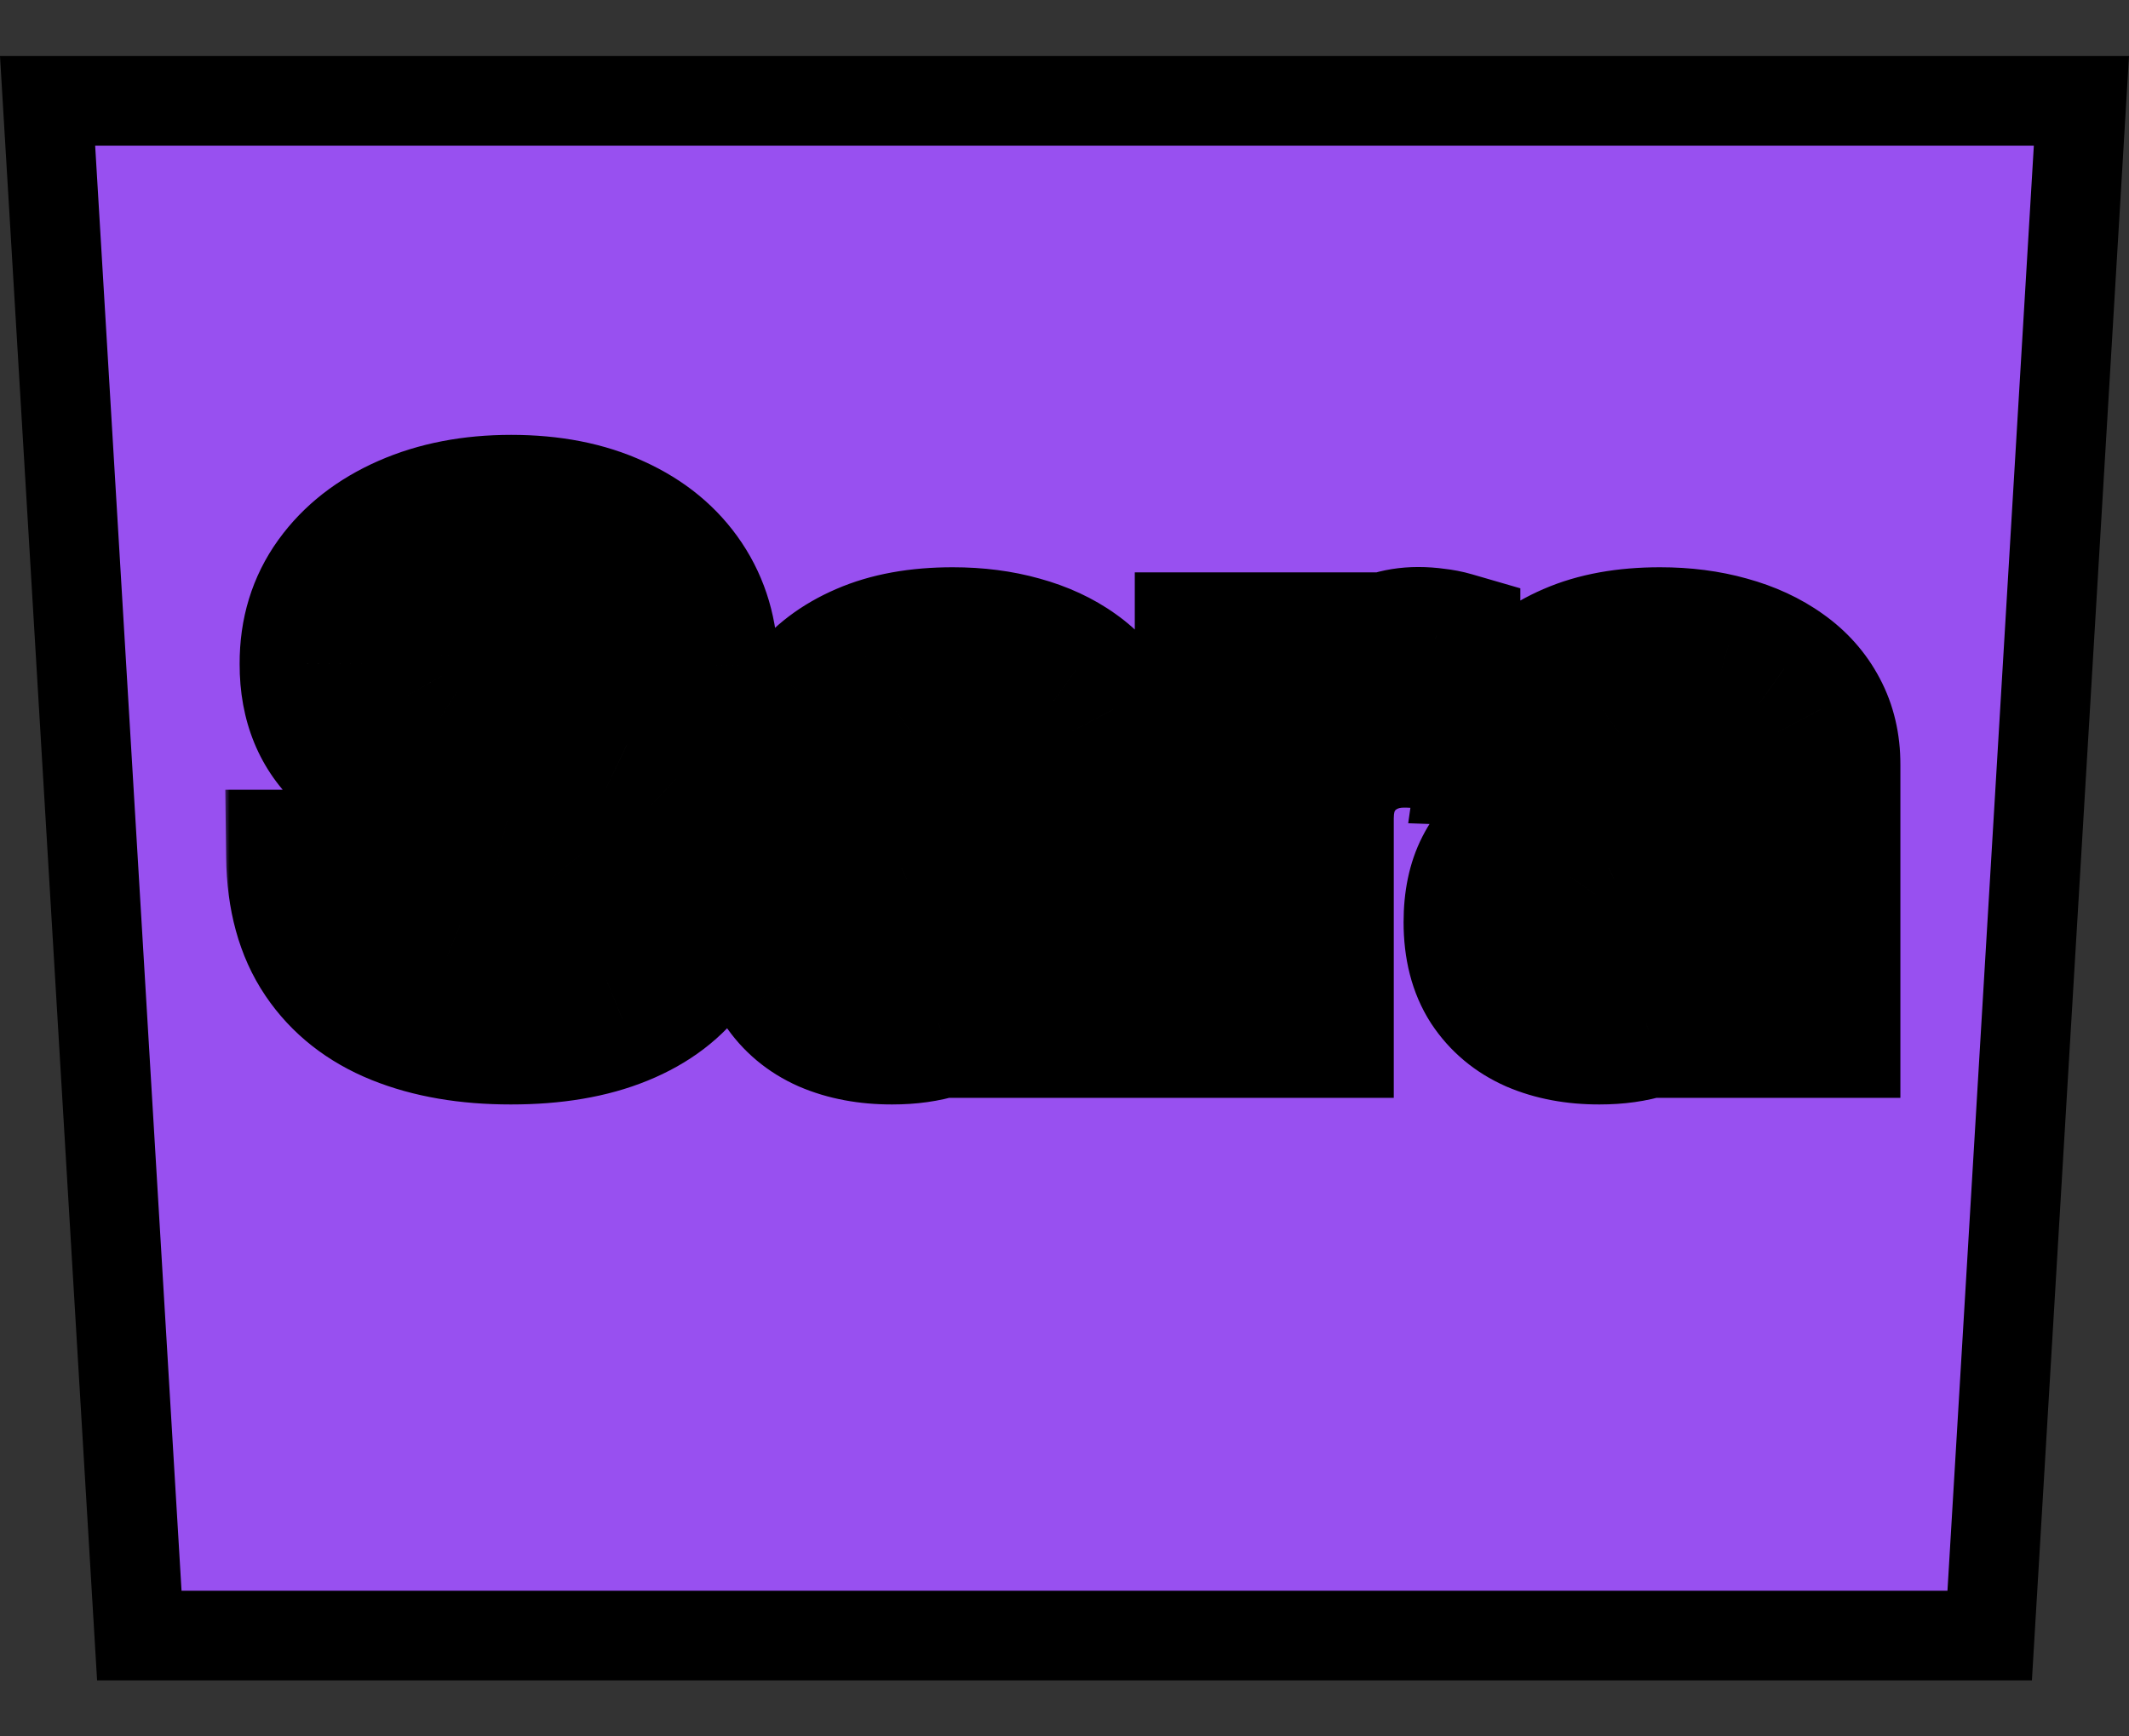 <svg width="190" height="155" viewBox="0 0 190 155" fill="none" xmlns="http://www.w3.org/2000/svg">
<rect x="0" y="0" width="190" height="155" fill="#333333" stroke="none"/>
<path d="M12.433 146L4.246 9H185.754L177.567 146H12.433Z" fill="#9850F0" stroke="black" stroke-width="8"/>
<mask id="path-2-outside-1_1_48" maskUnits="userSpaceOnUse" x="20" y="38" width="150" height="61" fill="black">
<rect fill="white" x="20" y="38" width="150" height="61"/>
<path d="M52.682 59.409C52.53 57.742 51.856 56.447 50.659 55.523C49.477 54.583 47.788 54.114 45.591 54.114C44.136 54.114 42.924 54.303 41.955 54.682C40.985 55.061 40.258 55.583 39.773 56.25C39.288 56.901 39.038 57.651 39.023 58.5C38.992 59.197 39.129 59.811 39.432 60.341C39.75 60.871 40.205 61.341 40.795 61.75C41.401 62.144 42.129 62.492 42.977 62.795C43.826 63.099 44.78 63.364 45.841 63.591L49.841 64.5C52.144 65 54.174 65.667 55.932 66.5C57.705 67.333 59.189 68.326 60.386 69.477C61.599 70.629 62.515 71.954 63.136 73.454C63.758 74.954 64.076 76.636 64.091 78.5C64.076 81.439 63.333 83.962 61.864 86.068C60.394 88.174 58.28 89.788 55.523 90.909C52.78 92.03 49.47 92.591 45.591 92.591C41.697 92.591 38.303 92.008 35.409 90.841C32.515 89.674 30.265 87.901 28.659 85.523C27.053 83.144 26.227 80.136 26.182 76.5H36.955C37.045 78 37.447 79.25 38.159 80.25C38.871 81.25 39.849 82.008 41.091 82.523C42.349 83.038 43.803 83.296 45.455 83.296C46.97 83.296 48.258 83.091 49.318 82.682C50.394 82.273 51.22 81.704 51.795 80.977C52.371 80.25 52.667 79.417 52.682 78.477C52.667 77.599 52.394 76.849 51.864 76.227C51.333 75.591 50.515 75.046 49.409 74.591C48.318 74.121 46.924 73.689 45.227 73.296L40.364 72.159C36.333 71.235 33.159 69.742 30.841 67.682C28.523 65.606 27.371 62.803 27.386 59.273C27.371 56.394 28.144 53.871 29.704 51.705C31.265 49.538 33.424 47.849 36.182 46.636C38.939 45.424 42.083 44.818 45.614 44.818C49.22 44.818 52.349 45.432 55 46.659C57.667 47.871 59.735 49.576 61.205 51.773C62.674 53.97 63.424 56.515 63.455 59.409H52.682ZM79.614 92.591C77.386 92.591 75.409 92.22 73.682 91.477C71.97 90.72 70.614 89.583 69.614 88.068C68.629 86.538 68.136 84.621 68.136 82.318C68.136 80.379 68.477 78.742 69.159 77.409C69.841 76.076 70.78 74.992 71.977 74.159C73.174 73.326 74.553 72.697 76.114 72.273C77.674 71.833 79.341 71.538 81.114 71.386C83.099 71.204 84.697 71.015 85.909 70.818C87.121 70.606 88 70.311 88.546 69.932C89.106 69.538 89.386 68.985 89.386 68.273V68.159C89.386 66.992 88.985 66.091 88.182 65.454C87.379 64.818 86.296 64.5 84.932 64.5C83.462 64.5 82.28 64.818 81.386 65.454C80.492 66.091 79.924 66.97 79.682 68.091L69.432 67.727C69.735 65.606 70.515 63.712 71.773 62.045C73.046 60.364 74.788 59.045 77 58.091C79.227 57.121 81.901 56.636 85.023 56.636C87.25 56.636 89.303 56.901 91.182 57.432C93.061 57.947 94.697 58.705 96.091 59.705C97.485 60.689 98.561 61.901 99.318 63.341C100.091 64.78 100.477 66.424 100.477 68.273V92H90.023V87.136H89.75C89.129 88.318 88.333 89.318 87.364 90.136C86.409 90.954 85.28 91.568 83.977 91.977C82.689 92.386 81.235 92.591 79.614 92.591ZM83.046 85.318C84.242 85.318 85.318 85.076 86.273 84.591C87.242 84.106 88.015 83.439 88.591 82.591C89.167 81.727 89.454 80.727 89.454 79.591V76.273C89.136 76.439 88.75 76.591 88.296 76.727C87.856 76.864 87.371 76.992 86.841 77.114C86.311 77.235 85.765 77.341 85.204 77.432C84.644 77.523 84.106 77.606 83.591 77.682C82.546 77.849 81.651 78.106 80.909 78.454C80.182 78.803 79.621 79.258 79.227 79.818C78.849 80.364 78.659 81.015 78.659 81.773C78.659 82.924 79.068 83.803 79.886 84.409C80.72 85.015 81.773 85.318 83.046 85.318ZM107.273 92V57.091H118.068V63.455H118.432C119.068 61.151 120.106 59.439 121.545 58.318C122.985 57.182 124.659 56.614 126.568 56.614C127.083 56.614 127.614 56.651 128.159 56.727C128.705 56.788 129.212 56.886 129.682 57.023V66.682C129.152 66.5 128.455 66.356 127.591 66.25C126.742 66.144 125.985 66.091 125.318 66.091C124 66.091 122.811 66.386 121.75 66.977C120.705 67.553 119.879 68.364 119.273 69.409C118.682 70.439 118.386 71.651 118.386 73.046V92H107.273ZM142.739 92.591C140.511 92.591 138.534 92.22 136.807 91.477C135.095 90.72 133.739 89.583 132.739 88.068C131.754 86.538 131.261 84.621 131.261 82.318C131.261 80.379 131.602 78.742 132.284 77.409C132.966 76.076 133.905 74.992 135.102 74.159C136.299 73.326 137.678 72.697 139.239 72.273C140.799 71.833 142.466 71.538 144.239 71.386C146.223 71.204 147.822 71.015 149.034 70.818C150.246 70.606 151.125 70.311 151.67 69.932C152.231 69.538 152.511 68.985 152.511 68.273V68.159C152.511 66.992 152.11 66.091 151.307 65.454C150.504 64.818 149.42 64.5 148.057 64.5C146.587 64.5 145.405 64.818 144.511 65.454C143.617 66.091 143.049 66.97 142.807 68.091L132.557 67.727C132.86 65.606 133.64 63.712 134.898 62.045C136.17 60.364 137.913 59.045 140.125 58.091C142.352 57.121 145.027 56.636 148.148 56.636C150.375 56.636 152.428 56.901 154.307 57.432C156.186 57.947 157.822 58.705 159.216 59.705C160.61 60.689 161.686 61.901 162.443 63.341C163.216 64.78 163.602 66.424 163.602 68.273V92H153.148V87.136H152.875C152.254 88.318 151.458 89.318 150.489 90.136C149.534 90.954 148.405 91.568 147.102 91.977C145.814 92.386 144.36 92.591 142.739 92.591ZM146.17 85.318C147.367 85.318 148.443 85.076 149.398 84.591C150.367 84.106 151.14 83.439 151.716 82.591C152.292 81.727 152.58 80.727 152.58 79.591V76.273C152.261 76.439 151.875 76.591 151.42 76.727C150.981 76.864 150.496 76.992 149.966 77.114C149.436 77.235 148.89 77.341 148.33 77.432C147.769 77.523 147.231 77.606 146.716 77.682C145.67 77.849 144.777 78.106 144.034 78.454C143.307 78.803 142.746 79.258 142.352 79.818C141.973 80.364 141.784 81.015 141.784 81.773C141.784 82.924 142.193 83.803 143.011 84.409C143.845 85.015 144.898 85.318 146.17 85.318Z"/>
</mask>
<path d="M52.682 59.409C52.53 57.742 51.856 56.447 50.659 55.523C49.477 54.583 47.788 54.114 45.591 54.114C44.136 54.114 42.924 54.303 41.955 54.682C40.985 55.061 40.258 55.583 39.773 56.25C39.288 56.901 39.038 57.651 39.023 58.5C38.992 59.197 39.129 59.811 39.432 60.341C39.75 60.871 40.205 61.341 40.795 61.75C41.401 62.144 42.129 62.492 42.977 62.795C43.826 63.099 44.78 63.364 45.841 63.591L49.841 64.5C52.144 65 54.174 65.667 55.932 66.5C57.705 67.333 59.189 68.326 60.386 69.477C61.599 70.629 62.515 71.954 63.136 73.454C63.758 74.954 64.076 76.636 64.091 78.5C64.076 81.439 63.333 83.962 61.864 86.068C60.394 88.174 58.28 89.788 55.523 90.909C52.78 92.03 49.47 92.591 45.591 92.591C41.697 92.591 38.303 92.008 35.409 90.841C32.515 89.674 30.265 87.901 28.659 85.523C27.053 83.144 26.227 80.136 26.182 76.5H36.955C37.045 78 37.447 79.25 38.159 80.25C38.871 81.25 39.849 82.008 41.091 82.523C42.349 83.038 43.803 83.296 45.455 83.296C46.97 83.296 48.258 83.091 49.318 82.682C50.394 82.273 51.22 81.704 51.795 80.977C52.371 80.25 52.667 79.417 52.682 78.477C52.667 77.599 52.394 76.849 51.864 76.227C51.333 75.591 50.515 75.046 49.409 74.591C48.318 74.121 46.924 73.689 45.227 73.296L40.364 72.159C36.333 71.235 33.159 69.742 30.841 67.682C28.523 65.606 27.371 62.803 27.386 59.273C27.371 56.394 28.144 53.871 29.704 51.705C31.265 49.538 33.424 47.849 36.182 46.636C38.939 45.424 42.083 44.818 45.614 44.818C49.22 44.818 52.349 45.432 55 46.659C57.667 47.871 59.735 49.576 61.205 51.773C62.674 53.97 63.424 56.515 63.455 59.409H52.682ZM79.614 92.591C77.386 92.591 75.409 92.22 73.682 91.477C71.97 90.72 70.614 89.583 69.614 88.068C68.629 86.538 68.136 84.621 68.136 82.318C68.136 80.379 68.477 78.742 69.159 77.409C69.841 76.076 70.78 74.992 71.977 74.159C73.174 73.326 74.553 72.697 76.114 72.273C77.674 71.833 79.341 71.538 81.114 71.386C83.099 71.204 84.697 71.015 85.909 70.818C87.121 70.606 88 70.311 88.546 69.932C89.106 69.538 89.386 68.985 89.386 68.273V68.159C89.386 66.992 88.985 66.091 88.182 65.454C87.379 64.818 86.296 64.5 84.932 64.5C83.462 64.5 82.28 64.818 81.386 65.454C80.492 66.091 79.924 66.97 79.682 68.091L69.432 67.727C69.735 65.606 70.515 63.712 71.773 62.045C73.046 60.364 74.788 59.045 77 58.091C79.227 57.121 81.901 56.636 85.023 56.636C87.25 56.636 89.303 56.901 91.182 57.432C93.061 57.947 94.697 58.705 96.091 59.705C97.485 60.689 98.561 61.901 99.318 63.341C100.091 64.78 100.477 66.424 100.477 68.273V92H90.023V87.136H89.75C89.129 88.318 88.333 89.318 87.364 90.136C86.409 90.954 85.28 91.568 83.977 91.977C82.689 92.386 81.235 92.591 79.614 92.591ZM83.046 85.318C84.242 85.318 85.318 85.076 86.273 84.591C87.242 84.106 88.015 83.439 88.591 82.591C89.167 81.727 89.454 80.727 89.454 79.591V76.273C89.136 76.439 88.75 76.591 88.296 76.727C87.856 76.864 87.371 76.992 86.841 77.114C86.311 77.235 85.765 77.341 85.204 77.432C84.644 77.523 84.106 77.606 83.591 77.682C82.546 77.849 81.651 78.106 80.909 78.454C80.182 78.803 79.621 79.258 79.227 79.818C78.849 80.364 78.659 81.015 78.659 81.773C78.659 82.924 79.068 83.803 79.886 84.409C80.72 85.015 81.773 85.318 83.046 85.318ZM107.273 92V57.091H118.068V63.455H118.432C119.068 61.151 120.106 59.439 121.545 58.318C122.985 57.182 124.659 56.614 126.568 56.614C127.083 56.614 127.614 56.651 128.159 56.727C128.705 56.788 129.212 56.886 129.682 57.023V66.682C129.152 66.5 128.455 66.356 127.591 66.25C126.742 66.144 125.985 66.091 125.318 66.091C124 66.091 122.811 66.386 121.75 66.977C120.705 67.553 119.879 68.364 119.273 69.409C118.682 70.439 118.386 71.651 118.386 73.046V92H107.273ZM142.739 92.591C140.511 92.591 138.534 92.22 136.807 91.477C135.095 90.72 133.739 89.583 132.739 88.068C131.754 86.538 131.261 84.621 131.261 82.318C131.261 80.379 131.602 78.742 132.284 77.409C132.966 76.076 133.905 74.992 135.102 74.159C136.299 73.326 137.678 72.697 139.239 72.273C140.799 71.833 142.466 71.538 144.239 71.386C146.223 71.204 147.822 71.015 149.034 70.818C150.246 70.606 151.125 70.311 151.67 69.932C152.231 69.538 152.511 68.985 152.511 68.273V68.159C152.511 66.992 152.11 66.091 151.307 65.454C150.504 64.818 149.42 64.5 148.057 64.5C146.587 64.5 145.405 64.818 144.511 65.454C143.617 66.091 143.049 66.97 142.807 68.091L132.557 67.727C132.86 65.606 133.64 63.712 134.898 62.045C136.17 60.364 137.913 59.045 140.125 58.091C142.352 57.121 145.027 56.636 148.148 56.636C150.375 56.636 152.428 56.901 154.307 57.432C156.186 57.947 157.822 58.705 159.216 59.705C160.61 60.689 161.686 61.901 162.443 63.341C163.216 64.78 163.602 66.424 163.602 68.273V92H153.148V87.136H152.875C152.254 88.318 151.458 89.318 150.489 90.136C149.534 90.954 148.405 91.568 147.102 91.977C145.814 92.386 144.36 92.591 142.739 92.591ZM146.17 85.318C147.367 85.318 148.443 85.076 149.398 84.591C150.367 84.106 151.14 83.439 151.716 82.591C152.292 81.727 152.58 80.727 152.58 79.591V76.273C152.261 76.439 151.875 76.591 151.42 76.727C150.981 76.864 150.496 76.992 149.966 77.114C149.436 77.235 148.89 77.341 148.33 77.432C147.769 77.523 147.231 77.606 146.716 77.682C145.67 77.849 144.777 78.106 144.034 78.454C143.307 78.803 142.746 79.258 142.352 79.818C141.973 80.364 141.784 81.015 141.784 81.773C141.784 82.924 142.193 83.803 143.011 84.409C143.845 85.015 144.898 85.318 146.17 85.318Z" fill="white"/>
<path d="M52.682 59.409L46.706 59.952L47.203 65.409H52.682V59.409ZM50.659 55.523L46.926 60.22L46.959 60.246L46.992 60.272L50.659 55.523ZM41.955 54.682L39.771 49.093L39.771 49.093L41.955 54.682ZM39.773 56.25L44.586 59.832L44.606 59.806L44.625 59.779L39.773 56.25ZM39.023 58.5L45.017 58.761L45.02 58.684L45.022 58.607L39.023 58.5ZM39.432 60.341L34.222 63.318L34.254 63.373L34.287 63.428L39.432 60.341ZM40.795 61.75L37.38 66.683L37.452 66.733L37.526 66.781L40.795 61.75ZM42.977 62.795L44.995 57.145L44.995 57.145L42.977 62.795ZM45.841 63.591L47.171 57.74L47.134 57.732L47.098 57.724L45.841 63.591ZM49.841 64.5L48.511 70.351L48.539 70.357L48.568 70.363L49.841 64.5ZM55.932 66.5L53.361 71.921L53.37 71.926L53.379 71.93L55.932 66.5ZM60.386 69.477L56.227 73.801L56.24 73.814L56.254 73.827L60.386 69.477ZM63.136 73.454L57.593 75.75V75.75L63.136 73.454ZM64.091 78.5L70.091 78.531L70.091 78.491L70.091 78.451L64.091 78.5ZM61.864 86.068L56.943 82.635L56.943 82.635L61.864 86.068ZM55.523 90.909L53.263 85.351L53.252 85.355L55.523 90.909ZM35.409 90.841L37.653 85.276L35.409 90.841ZM26.182 76.5V70.5H20.106L20.182 76.575L26.182 76.5ZM36.955 76.5L42.944 76.137L42.602 70.5H36.955V76.5ZM38.159 80.25L33.272 83.73L33.272 83.73L38.159 80.25ZM41.091 82.523L38.793 88.065L38.805 88.07L38.816 88.075L41.091 82.523ZM49.318 82.682L47.185 77.074L47.172 77.079L47.159 77.084L49.318 82.682ZM51.795 80.977L47.091 77.253H47.091L51.795 80.977ZM52.682 78.477L58.681 78.574L58.683 78.474L58.681 78.374L52.682 78.477ZM51.864 76.227L47.254 80.068L47.277 80.096L47.3 80.123L51.864 76.227ZM49.409 74.591L47.036 80.102L47.082 80.122L47.128 80.141L49.409 74.591ZM45.227 73.296L43.862 79.138L43.87 79.14L45.227 73.296ZM40.364 72.159L41.729 66.316L41.717 66.314L41.705 66.311L40.364 72.159ZM30.841 67.682L26.838 72.152L26.847 72.159L26.855 72.166L30.841 67.682ZM27.386 59.273L33.386 59.298L33.386 59.27L33.386 59.241L27.386 59.273ZM29.704 51.705L24.836 48.198H24.836L29.704 51.705ZM36.182 46.636L38.596 52.129L38.596 52.129L36.182 46.636ZM55 46.659L52.48 52.104L52.498 52.113L52.517 52.121L55 46.659ZM61.205 51.773L66.192 48.437V48.437L61.205 51.773ZM63.455 59.409V65.409H69.518L69.454 59.346L63.455 59.409ZM58.657 58.866C58.373 55.734 56.992 52.833 54.326 50.774L46.992 60.272C46.968 60.253 46.923 60.214 46.871 60.153C46.819 60.091 46.774 60.023 46.74 59.958C46.668 59.819 46.691 59.784 46.706 59.952L58.657 58.866ZM54.393 50.826C51.761 48.734 48.546 48.114 45.591 48.114V60.114C47.03 60.114 47.194 60.433 46.926 60.22L54.393 50.826ZM45.591 48.114C43.664 48.114 41.654 48.358 39.771 49.093L44.138 60.271C44.195 60.248 44.608 60.114 45.591 60.114V48.114ZM39.771 49.093C38.013 49.78 36.237 50.911 34.92 52.721L44.625 59.779C44.278 60.256 43.957 60.341 44.138 60.271L39.771 49.093ZM34.959 52.668C33.691 54.373 33.06 56.351 33.024 58.393L45.022 58.607C45.019 58.747 44.995 58.955 44.914 59.199C44.832 59.445 44.714 59.661 44.586 59.832L34.959 52.668ZM33.028 58.239C32.956 59.903 33.281 61.67 34.222 63.318L44.641 57.364C44.977 57.951 45.029 58.491 45.017 58.761L33.028 58.239ZM34.287 63.428C35.109 64.799 36.201 65.867 37.38 66.683L44.211 56.817C44.208 56.815 44.391 56.944 44.577 57.254L34.287 63.428ZM37.526 66.781C38.605 67.483 39.774 68.022 40.959 68.446L44.995 57.145C44.484 56.962 44.198 56.805 44.065 56.719L37.526 66.781ZM40.959 68.446C42.1 68.853 43.315 69.186 44.584 69.458L47.098 57.724C46.245 57.541 45.551 57.343 44.995 57.145L40.959 68.446ZM44.511 69.442L48.511 70.351L51.171 58.649L47.171 57.74L44.511 69.442ZM48.568 70.363C50.514 70.786 52.094 71.321 53.361 71.921L58.502 61.078C56.254 60.013 53.774 59.214 51.114 58.637L48.568 70.363ZM53.379 71.93C54.663 72.534 55.577 73.177 56.227 73.801L64.546 65.153C62.801 63.475 60.746 62.133 58.484 61.07L53.379 71.93ZM56.254 73.827C56.876 74.418 57.303 75.05 57.593 75.75L68.68 71.159C67.728 68.859 66.321 66.84 64.519 65.127L56.254 73.827ZM57.593 75.75C57.879 76.44 58.081 77.344 58.091 78.549L70.091 78.451C70.07 75.929 69.636 73.469 68.68 71.159L57.593 75.75ZM58.091 78.469C58.081 80.373 57.619 81.666 56.943 82.635L66.784 89.502C69.048 86.258 70.07 82.506 70.091 78.531L58.091 78.469ZM56.943 82.635C56.237 83.647 55.122 84.595 53.263 85.351L57.783 96.467C61.439 94.981 64.551 92.702 66.784 89.502L56.943 82.635ZM53.252 85.355C51.416 86.106 48.92 86.591 45.591 86.591V98.591C50.02 98.591 54.145 97.954 57.793 96.463L53.252 85.355ZM45.591 86.591C42.282 86.591 39.681 86.094 37.653 85.276L33.166 96.406C36.925 97.921 41.112 98.591 45.591 98.591V86.591ZM37.653 85.276C35.767 84.516 34.51 83.466 33.632 82.165L23.686 88.88C26.02 92.337 29.263 94.833 33.166 96.406L37.653 85.276ZM33.632 82.165C32.836 80.986 32.216 79.202 32.181 76.425L20.182 76.575C20.238 81.071 21.27 85.302 23.686 88.88L33.632 82.165ZM26.182 82.5H36.955V70.5H26.182V82.5ZM30.965 76.863C31.109 79.233 31.775 81.629 33.272 83.73L43.047 76.77C43.072 76.806 43.062 76.806 43.036 76.728C43.009 76.643 42.963 76.457 42.944 76.137L30.965 76.863ZM33.272 83.73C34.698 85.734 36.614 87.162 38.793 88.065L43.389 76.98C43.218 76.909 43.134 76.851 43.102 76.826C43.073 76.804 43.06 76.789 43.047 76.77L33.272 83.73ZM38.816 88.075C40.933 88.942 43.187 89.296 45.455 89.296V77.296C44.419 77.296 43.764 77.134 43.365 76.971L38.816 88.075ZM45.455 89.296C47.477 89.296 49.541 89.027 51.477 88.28L47.159 77.084C46.974 77.155 46.463 77.296 45.455 77.296V89.296ZM51.451 88.29C53.296 87.588 55.108 86.459 56.5 84.701L47.091 77.253C47.203 77.112 47.303 77.034 47.343 77.006C47.378 76.982 47.34 77.015 47.185 77.074L51.451 88.29ZM56.5 84.701C57.905 82.926 58.645 80.814 58.681 78.574L46.683 78.38C46.685 78.241 46.711 78.036 46.794 77.802C46.877 77.567 46.99 77.381 47.091 77.253L56.5 84.701ZM58.681 78.374C58.644 76.216 57.933 74.096 56.427 72.332L47.3 80.123C47.111 79.901 46.942 79.621 46.827 79.306C46.715 78.997 46.685 78.739 46.683 78.581L58.681 78.374ZM56.473 72.386C55.101 70.74 53.326 69.713 51.69 69.041L47.128 80.141C47.256 80.193 47.351 80.238 47.418 80.273C47.485 80.308 47.518 80.329 47.524 80.333C47.54 80.344 47.42 80.267 47.254 80.068L56.473 72.386ZM51.782 69.08C50.25 68.42 48.484 67.892 46.584 67.451L43.87 79.14C45.364 79.487 46.386 79.822 47.036 80.102L51.782 69.08ZM46.592 67.453L41.729 66.316L38.998 78.002L43.862 79.138L46.592 67.453ZM41.705 66.311C38.342 65.54 36.183 64.402 34.827 63.197L26.855 72.166C30.135 75.082 34.325 76.93 39.023 78.007L41.705 66.311ZM34.843 63.212C33.982 62.441 33.377 61.37 33.386 59.298L21.386 59.247C21.365 64.236 23.063 68.771 26.838 72.152L34.843 63.212ZM33.386 59.241C33.377 57.527 33.813 56.266 34.573 55.211L24.836 48.198C22.474 51.477 21.365 55.261 21.386 59.304L33.386 59.241ZM34.573 55.211C35.431 54.021 36.691 52.967 38.596 52.129L33.767 41.144C30.157 42.73 27.1 45.055 24.836 48.198L34.573 55.211ZM38.596 52.129C40.473 51.304 42.773 50.818 45.614 50.818V38.818C41.393 38.818 37.406 39.544 33.767 41.144L38.596 52.129ZM45.614 50.818C48.548 50.818 50.781 51.318 52.48 52.104L57.52 41.214C53.916 39.546 49.891 38.818 45.614 38.818V50.818ZM52.517 52.121C54.281 52.923 55.434 53.938 56.218 55.109L66.192 48.437C64.035 45.213 61.052 42.819 57.483 41.197L52.517 52.121ZM56.218 55.109C56.977 56.245 57.436 57.629 57.455 59.472L69.454 59.346C69.413 55.401 68.371 51.695 66.192 48.437L56.218 55.109ZM63.455 53.409H52.682V65.409H63.455V53.409ZM73.682 91.477L71.254 96.964L71.283 96.977L71.312 96.99L73.682 91.477ZM69.614 88.068L64.568 91.315L64.587 91.344L64.606 91.373L69.614 88.068ZM69.159 77.409L63.817 74.677V74.677L69.159 77.409ZM71.977 74.159L75.406 79.083L71.977 74.159ZM76.114 72.273L77.688 78.063L77.714 78.055L77.74 78.048L76.114 72.273ZM81.114 71.386L81.625 77.365L81.643 77.363L81.661 77.361L81.114 71.386ZM85.909 70.818L86.871 76.74L86.907 76.735L86.943 76.728L85.909 70.818ZM88.546 69.932L91.968 74.86L91.981 74.85L91.995 74.841L88.546 69.932ZM88.182 65.454L91.908 60.752V60.752L88.182 65.454ZM81.386 65.454L77.907 60.566L77.907 60.567L81.386 65.454ZM79.682 68.091L79.469 74.087L84.486 74.265L85.546 69.359L79.682 68.091ZM69.432 67.727L63.492 66.879L62.548 73.487L69.219 73.724L69.432 67.727ZM71.773 62.045L66.988 58.425L66.983 58.431L71.773 62.045ZM77 58.091L79.377 63.6L79.386 63.596L79.395 63.592L77 58.091ZM91.182 57.432L89.552 63.206L89.574 63.212L89.595 63.218L91.182 57.432ZM96.091 59.705L92.594 64.58L92.611 64.592L92.629 64.605L96.091 59.705ZM99.318 63.341L94.009 66.135L94.02 66.157L94.032 66.179L99.318 63.341ZM100.477 92V98H106.477V92H100.477ZM90.023 92H84.023V98H90.023V92ZM90.023 87.136H96.023V81.136H90.023V87.136ZM89.75 87.136V81.136H86.125L84.439 84.345L89.75 87.136ZM87.364 90.136L83.494 85.551L83.477 85.566L83.459 85.581L87.364 90.136ZM83.977 91.977L82.18 86.253L82.17 86.256L82.161 86.259L83.977 91.977ZM86.273 84.591L83.589 79.224L83.573 79.233L83.555 79.241L86.273 84.591ZM88.591 82.591L93.556 85.96L93.57 85.94L93.583 85.919L88.591 82.591ZM89.454 76.273H95.454V66.357L86.671 70.958L89.454 76.273ZM88.296 76.727L86.571 70.98L86.544 70.989L86.517 70.997L88.296 76.727ZM85.204 77.432L86.165 83.355H86.165L85.204 77.432ZM83.591 77.682L82.718 71.746L82.682 71.751L82.646 71.757L83.591 77.682ZM80.909 78.454L78.36 73.023L78.338 73.033L78.316 73.044L80.909 78.454ZM79.227 79.818L74.318 76.368L74.309 76.382L74.299 76.396L79.227 79.818ZM79.886 84.409L76.315 89.23L76.336 89.246L76.357 89.261L79.886 84.409ZM79.614 86.591C78.053 86.591 76.905 86.332 76.051 85.965L71.312 96.99C73.913 98.108 76.72 98.591 79.614 98.591V86.591ZM76.11 85.99C75.414 85.683 74.968 85.288 74.621 84.763L64.606 91.373C66.26 93.879 68.525 95.757 71.254 96.964L76.11 85.99ZM74.659 84.821C74.444 84.486 74.136 83.774 74.136 82.318H62.136C62.136 85.469 62.814 88.589 64.568 91.315L74.659 84.821ZM74.136 82.318C74.136 81.058 74.36 80.416 74.501 80.141L63.817 74.677C62.594 77.069 62.136 79.7 62.136 82.318H74.136ZM74.501 80.141C74.747 79.66 75.039 79.338 75.406 79.083L68.549 69.235C66.522 70.646 64.935 72.492 63.817 74.677L74.501 80.141ZM75.406 79.083C75.981 78.683 76.718 78.326 77.688 78.063L74.54 66.483C72.388 67.068 70.368 67.969 68.549 69.235L75.406 79.083ZM77.74 78.048C78.903 77.721 80.193 77.487 81.625 77.365L80.603 65.408C78.489 65.589 76.446 65.946 74.487 66.497L77.74 78.048ZM81.661 77.361C83.711 77.174 85.464 76.969 86.871 76.74L84.947 64.896C83.93 65.061 82.486 65.236 80.566 65.411L81.661 77.361ZM86.943 76.728C88.404 76.473 90.331 75.997 91.968 74.86L85.123 65.004C85.302 64.879 85.44 64.809 85.507 64.777C85.575 64.745 85.599 64.739 85.565 64.75C85.532 64.761 85.46 64.784 85.34 64.813C85.221 64.842 85.068 64.874 84.875 64.908L86.943 76.728ZM91.995 74.841C94.228 73.272 95.386 70.848 95.386 68.273H83.386C83.386 67.827 83.479 67.19 83.824 66.509C84.174 65.819 84.658 65.33 85.096 65.023L91.995 74.841ZM95.386 68.273V68.159H83.386V68.273H95.386ZM95.386 68.159C95.386 65.447 94.359 62.694 91.908 60.752L84.455 70.157C84.128 69.898 83.813 69.517 83.604 69.049C83.406 68.604 83.386 68.266 83.386 68.159H95.386ZM91.908 60.752C89.74 59.034 87.201 58.5 84.932 58.5V70.5C85.156 70.5 85.184 70.527 85.076 70.496C84.954 70.459 84.717 70.365 84.455 70.157L91.908 60.752ZM84.932 58.5C82.632 58.5 80.111 58.998 77.907 60.566L84.866 70.343C84.771 70.41 84.685 70.457 84.618 70.488C84.551 70.519 84.509 70.531 84.503 70.532C84.496 70.534 84.622 70.5 84.932 70.5V58.5ZM77.907 60.567C75.735 62.112 74.36 64.313 73.817 66.823L85.546 69.359C85.529 69.438 85.474 69.624 85.328 69.849C85.181 70.077 85.007 70.242 84.866 70.343L77.907 60.567ZM79.894 62.095L69.644 61.731L69.219 73.724L79.469 74.087L79.894 62.095ZM75.371 68.576C75.535 67.431 75.932 66.494 76.562 65.659L66.983 58.431C65.098 60.93 63.935 63.781 63.492 66.879L75.371 68.576ZM76.557 65.666C77.12 64.923 77.98 64.203 79.377 63.6L74.623 52.582C71.596 53.888 68.971 55.804 66.988 58.425L76.557 65.666ZM79.395 63.592C80.684 63.031 82.5 62.636 85.023 62.636V50.636C81.303 50.636 77.77 51.212 74.605 52.59L79.395 63.592ZM85.023 62.636C86.775 62.636 88.272 62.845 89.552 63.206L92.812 51.657C90.334 50.958 87.725 50.636 85.023 50.636V62.636ZM89.595 63.218C90.88 63.571 91.85 64.047 92.594 64.58L99.588 54.829C97.544 53.362 95.241 52.323 92.768 51.645L89.595 63.218ZM92.629 64.605C93.289 65.071 93.714 65.575 94.009 66.135L104.628 60.546C103.407 58.228 101.681 56.308 99.553 54.804L92.629 64.605ZM94.032 66.179C94.277 66.636 94.477 67.283 94.477 68.273H106.477C106.477 65.566 105.904 62.924 104.605 60.503L94.032 66.179ZM94.477 68.273V92H106.477V68.273H94.477ZM100.477 86H90.023V98H100.477V86ZM96.023 92V87.136H84.023V92H96.023ZM90.023 81.136H89.75V93.136H90.023V81.136ZM84.439 84.345C84.159 84.877 83.842 85.258 83.494 85.551L91.233 94.722C92.825 93.379 94.099 91.759 95.061 89.928L84.439 84.345ZM83.459 85.581C83.172 85.827 82.776 86.066 82.18 86.253L85.775 97.702C87.784 97.071 89.646 96.082 91.268 94.692L83.459 85.581ZM82.161 86.259C81.564 86.448 80.738 86.591 79.614 86.591V98.591C81.732 98.591 83.815 98.324 85.794 97.696L82.161 86.259ZM83.046 91.318C85.074 91.318 87.098 90.901 88.99 89.94L83.555 79.241C83.538 79.25 83.411 79.318 83.046 79.318V91.318ZM88.956 89.957C90.79 89.04 92.37 87.708 93.556 85.96L83.626 79.222C83.628 79.219 83.632 79.213 83.64 79.204C83.648 79.196 83.655 79.189 83.66 79.184C83.665 79.18 83.664 79.181 83.655 79.188C83.645 79.194 83.625 79.207 83.589 79.224L88.956 89.957ZM93.583 85.919C94.878 83.977 95.454 81.795 95.454 79.591H83.454C83.454 79.649 83.448 79.62 83.473 79.533C83.499 79.442 83.544 79.345 83.599 79.263L93.583 85.919ZM95.454 79.591V76.273H83.454V79.591H95.454ZM86.671 70.958C86.731 70.926 86.757 70.917 86.736 70.925C86.716 70.933 86.663 70.953 86.571 70.98L90.019 82.474C90.731 82.261 91.494 81.978 92.239 81.588L86.671 70.958ZM86.517 70.997C86.247 71.081 85.912 71.171 85.504 71.264L88.178 82.963C88.831 82.814 89.466 82.646 90.074 82.458L86.517 70.997ZM85.504 71.264C85.104 71.356 84.684 71.438 84.244 71.509L86.165 83.355C86.846 83.244 87.517 83.114 88.178 82.963L85.504 71.264ZM84.244 71.509C83.71 71.596 83.201 71.675 82.718 71.746L84.464 83.618C85.011 83.538 85.578 83.45 86.165 83.355L84.244 71.509ZM82.646 71.757C81.198 71.988 79.734 72.378 78.36 73.023L83.459 83.886C83.569 83.834 83.893 83.709 84.535 83.607L82.646 71.757ZM78.316 73.044C76.826 73.757 75.4 74.829 74.318 76.368L84.136 83.268C83.842 83.687 83.537 83.849 83.502 83.865L78.316 73.044ZM74.299 76.396C73.127 78.083 72.659 79.97 72.659 81.773H84.659C84.659 81.896 84.643 82.113 84.563 82.391C84.48 82.675 84.345 82.968 84.156 83.241L74.299 76.396ZM72.659 81.773C72.659 84.54 73.753 87.333 76.315 89.23L83.458 79.588C83.811 79.849 84.166 80.25 84.405 80.763C84.633 81.252 84.659 81.636 84.659 81.773H72.659ZM76.357 89.261C78.437 90.774 80.807 91.318 83.046 91.318V79.318C82.882 79.318 82.869 79.299 82.96 79.325C83.063 79.354 83.232 79.423 83.415 79.557L76.357 89.261ZM107.273 92H101.273V98H107.273V92ZM107.273 57.091V51.091H101.273V57.091H107.273ZM118.068 57.091H124.068V51.091H118.068V57.091ZM118.068 63.455H112.068V69.454H118.068V63.455ZM118.432 63.455V69.454H122.999L124.215 65.053L118.432 63.455ZM121.545 58.318L125.233 63.052L125.248 63.04L125.263 63.028L121.545 58.318ZM128.159 56.727L127.334 62.67L127.415 62.681L127.497 62.691L128.159 56.727ZM129.682 57.023H135.682V52.517L131.355 51.261L129.682 57.023ZM129.682 66.682L127.736 72.358L135.682 75.082V66.682H129.682ZM127.591 66.25L126.847 72.204L126.86 72.205L127.591 66.25ZM121.75 66.977L124.644 72.233L124.657 72.226L124.67 72.219L121.75 66.977ZM119.273 69.409L114.082 66.4L114.075 66.412L114.068 66.424L119.273 69.409ZM118.386 92V98H124.386V92H118.386ZM113.273 92V57.091H101.273V92H113.273ZM107.273 63.091H118.068V51.091H107.273V63.091ZM112.068 57.091V63.455H124.068V57.091H112.068ZM118.068 69.454H118.432V57.455H118.068V69.454ZM124.215 65.053C124.614 63.609 125.086 63.166 125.233 63.052L117.858 53.585C115.126 55.713 113.522 58.694 112.649 61.856L124.215 65.053ZM125.263 63.028C125.598 62.763 125.949 62.614 126.568 62.614V50.614C123.37 50.614 120.372 51.6 117.828 53.609L125.263 63.028ZM126.568 62.614C126.789 62.614 127.043 62.63 127.334 62.67L128.984 50.784C128.184 50.673 127.378 50.614 126.568 50.614V62.614ZM127.497 62.691C127.741 62.718 127.907 62.755 128.009 62.785L131.355 51.261C130.518 51.018 129.668 50.858 128.822 50.764L127.497 62.691ZM123.682 57.023V66.682H135.682V57.023H123.682ZM131.628 61.006C130.55 60.637 129.4 60.427 128.322 60.295L126.86 72.205C127.164 72.243 127.389 72.281 127.548 72.314C127.711 72.347 127.764 72.367 127.736 72.358L131.628 61.006ZM128.335 60.296C127.305 60.168 126.292 60.091 125.318 60.091V72.091C125.678 72.091 126.18 72.12 126.847 72.204L128.335 60.296ZM125.318 60.091C123.068 60.091 120.859 60.605 118.83 61.736L124.67 72.219C124.762 72.167 124.932 72.091 125.318 72.091V60.091ZM118.856 61.722C116.842 62.83 115.228 64.423 114.082 66.4L124.464 72.418C124.53 72.304 124.567 72.276 124.644 72.233L118.856 61.722ZM114.068 66.424C112.872 68.51 112.386 70.787 112.386 73.046H124.386C124.386 72.772 124.415 72.602 124.437 72.512C124.458 72.426 124.477 72.396 124.477 72.394L114.068 66.424ZM112.386 73.046V92H124.386V73.046H112.386ZM118.386 86H107.273V98H118.386V86ZM136.807 91.477L134.379 96.964L134.408 96.977L134.437 96.99L136.807 91.477ZM132.739 88.068L127.693 91.315L127.712 91.344L127.731 91.373L132.739 88.068ZM132.284 77.409L126.942 74.677V74.677L132.284 77.409ZM135.102 74.159L138.53 79.083L135.102 74.159ZM139.239 72.273L140.813 78.063L140.839 78.055L140.865 78.048L139.239 72.273ZM144.239 71.386L144.75 77.365L144.768 77.363L144.786 77.361L144.239 71.386ZM149.034 70.818L149.996 76.74L150.032 76.735L150.068 76.728L149.034 70.818ZM151.67 69.932L155.093 74.86L155.107 74.85L155.12 74.841L151.67 69.932ZM151.307 65.454L155.033 60.752V60.752L151.307 65.454ZM144.511 65.454L141.032 60.566L141.032 60.567L144.511 65.454ZM142.807 68.091L142.594 74.087L147.611 74.265L148.671 69.359L142.807 68.091ZM132.557 67.727L126.617 66.879L125.673 73.487L132.344 73.724L132.557 67.727ZM134.898 62.045L130.113 58.425L130.108 58.431L134.898 62.045ZM140.125 58.091L142.502 63.6L142.511 63.596L142.52 63.592L140.125 58.091ZM154.307 57.432L152.677 63.206L152.699 63.212L152.72 63.218L154.307 57.432ZM159.216 59.705L155.718 64.58L155.736 64.592L155.754 64.605L159.216 59.705ZM162.443 63.341L157.134 66.135L157.145 66.157L157.157 66.179L162.443 63.341ZM163.602 92V98H169.602V92H163.602ZM153.148 92H147.148V98H153.148V92ZM153.148 87.136H159.148V81.136H153.148V87.136ZM152.875 87.136V81.136H149.25L147.564 84.345L152.875 87.136ZM150.489 90.136L146.619 85.551L146.602 85.566L146.584 85.581L150.489 90.136ZM147.102 91.977L145.305 86.253L145.295 86.256L145.286 86.259L147.102 91.977ZM149.398 84.591L146.714 79.224L146.697 79.233L146.681 79.241L149.398 84.591ZM151.716 82.591L156.681 85.96L156.695 85.94L156.708 85.919L151.716 82.591ZM152.58 76.273H158.58V66.357L149.796 70.958L152.58 76.273ZM151.42 76.727L149.696 70.98L149.669 70.989L149.642 70.997L151.42 76.727ZM148.33 77.432L149.29 83.355H149.29L148.33 77.432ZM146.716 77.682L145.843 71.746L145.807 71.751L145.771 71.757L146.716 77.682ZM144.034 78.454L141.485 73.023L141.463 73.033L141.441 73.044L144.034 78.454ZM142.352 79.818L137.443 76.368L137.434 76.382L137.424 76.396L142.352 79.818ZM143.011 84.409L139.44 89.23L139.461 89.246L139.482 89.261L143.011 84.409ZM142.739 86.591C141.178 86.591 140.03 86.332 139.176 85.965L134.437 96.99C137.038 98.108 139.845 98.591 142.739 98.591V86.591ZM139.235 85.99C138.539 85.683 138.092 85.288 137.746 84.763L127.731 91.373C129.385 93.879 131.65 95.757 134.379 96.964L139.235 85.99ZM137.784 84.821C137.569 84.486 137.261 83.774 137.261 82.318H125.261C125.261 85.469 125.939 88.589 127.693 91.315L137.784 84.821ZM137.261 82.318C137.261 81.058 137.485 80.416 137.626 80.141L126.942 74.677C125.719 77.069 125.261 79.7 125.261 82.318H137.261ZM137.626 80.141C137.872 79.66 138.164 79.338 138.53 79.083L131.674 69.235C129.647 70.646 128.06 72.492 126.942 74.677L137.626 80.141ZM138.53 79.083C139.106 78.683 139.843 78.326 140.813 78.063L137.665 66.483C135.513 67.068 133.493 67.969 131.674 69.235L138.53 79.083ZM140.865 78.048C142.028 77.721 143.318 77.487 144.75 77.365L143.728 65.408C141.614 65.589 139.571 65.946 137.613 66.497L140.865 78.048ZM144.786 77.361C146.836 77.174 148.589 76.969 149.996 76.74L148.072 64.896C147.055 65.061 145.611 65.236 143.691 65.411L144.786 77.361ZM150.068 76.728C151.529 76.473 153.456 75.997 155.093 74.86L148.248 65.004C148.427 64.879 148.565 64.809 148.632 64.777C148.7 64.745 148.724 64.739 148.69 64.75C148.657 64.761 148.585 64.784 148.465 64.813C148.346 64.842 148.193 64.874 148 64.908L150.068 76.728ZM155.12 74.841C157.353 73.272 158.511 70.848 158.511 68.273H146.511C146.511 67.827 146.604 67.19 146.949 66.509C147.299 65.819 147.783 65.33 148.221 65.023L155.12 74.841ZM158.511 68.273V68.159H146.511V68.273H158.511ZM158.511 68.159C158.511 65.447 157.484 62.694 155.033 60.752L147.58 70.157C147.253 69.898 146.938 69.517 146.729 69.049C146.531 68.604 146.511 68.266 146.511 68.159H158.511ZM155.033 60.752C152.865 59.034 150.326 58.5 148.057 58.5V70.5C148.281 70.5 148.309 70.527 148.201 70.496C148.079 70.459 147.842 70.365 147.58 70.157L155.033 60.752ZM148.057 58.5C145.757 58.5 143.236 58.998 141.032 60.566L147.991 70.343C147.896 70.41 147.81 70.457 147.743 70.488C147.676 70.519 147.634 70.531 147.628 70.532C147.621 70.534 147.747 70.5 148.057 70.5V58.5ZM141.032 60.567C138.86 62.112 137.485 64.313 136.942 66.823L148.671 69.359C148.654 69.438 148.598 69.624 148.453 69.849C148.306 70.077 148.132 70.242 147.991 70.343L141.032 60.567ZM143.02 62.095L132.77 61.731L132.344 73.724L142.594 74.087L143.02 62.095ZM138.497 68.576C138.66 67.431 139.057 66.494 139.687 65.659L130.108 58.431C128.223 60.93 127.06 63.781 126.617 66.879L138.497 68.576ZM139.682 65.666C140.245 64.923 141.105 64.203 142.502 63.6L137.748 52.582C134.721 53.888 132.096 55.804 130.113 58.425L139.682 65.666ZM142.52 63.592C143.809 63.031 145.625 62.636 148.148 62.636V50.636C144.428 50.636 140.895 51.212 137.73 52.59L142.52 63.592ZM148.148 62.636C149.9 62.636 151.397 62.845 152.677 63.206L155.937 51.657C153.459 50.958 150.85 50.636 148.148 50.636V62.636ZM152.72 63.218C154.005 63.571 154.975 64.047 155.718 64.58L162.713 54.829C160.669 53.362 158.366 52.323 155.893 51.645L152.72 63.218ZM155.754 64.605C156.414 65.071 156.839 65.575 157.134 66.135L167.753 60.546C166.532 58.228 164.806 56.308 162.678 54.804L155.754 64.605ZM157.157 66.179C157.402 66.636 157.602 67.283 157.602 68.273H169.602C169.602 65.566 169.029 62.924 167.73 60.503L157.157 66.179ZM157.602 68.273V92H169.602V68.273H157.602ZM163.602 86H153.148V98H163.602V86ZM159.148 92V87.136H147.148V92H159.148ZM153.148 81.136H152.875V93.136H153.148V81.136ZM147.564 84.345C147.284 84.877 146.967 85.258 146.619 85.551L154.358 94.722C155.95 93.379 157.224 91.759 158.186 89.928L147.564 84.345ZM146.584 85.581C146.297 85.827 145.901 86.066 145.305 86.253L148.9 97.702C150.909 97.071 152.771 96.082 154.393 94.692L146.584 85.581ZM145.286 86.259C144.689 86.448 143.863 86.591 142.739 86.591V98.591C144.857 98.591 146.94 98.324 148.919 97.696L145.286 86.259ZM146.17 91.318C148.199 91.318 150.223 90.901 152.115 89.94L146.681 79.241C146.663 79.25 146.536 79.318 146.17 79.318V91.318ZM152.081 89.957C153.915 89.04 155.495 87.708 156.681 85.96L146.751 79.222C146.753 79.219 146.757 79.213 146.765 79.204C146.773 79.196 146.78 79.189 146.785 79.184C146.79 79.18 146.789 79.181 146.78 79.188C146.771 79.194 146.75 79.207 146.714 79.224L152.081 89.957ZM156.708 85.919C158.003 83.977 158.58 81.795 158.58 79.591H146.58C146.58 79.649 146.573 79.62 146.598 79.533C146.624 79.442 146.669 79.345 146.724 79.263L156.708 85.919ZM158.58 79.591V76.273H146.58V79.591H158.58ZM149.796 70.958C149.856 70.926 149.882 70.917 149.861 70.925C149.84 70.933 149.788 70.953 149.696 70.98L153.145 82.474C153.856 82.261 154.619 81.978 155.364 81.588L149.796 70.958ZM149.642 70.997C149.372 71.081 149.037 71.171 148.629 71.264L151.303 82.963C151.956 82.814 152.591 82.646 153.199 82.458L149.642 70.997ZM148.629 71.264C148.229 71.356 147.809 71.438 147.369 71.509L149.29 83.355C149.971 83.244 150.643 83.114 151.303 82.963L148.629 71.264ZM147.369 71.509C146.835 71.596 146.326 71.675 145.843 71.746L147.589 83.618C148.136 83.538 148.703 83.45 149.29 83.355L147.369 71.509ZM145.771 71.757C144.323 71.988 142.859 72.378 141.485 73.023L146.584 83.886C146.694 83.834 147.018 83.709 147.661 83.607L145.771 71.757ZM141.441 73.044C139.952 73.757 138.525 74.829 137.443 76.368L147.261 83.268C146.967 83.687 146.662 83.849 146.627 83.865L141.441 73.044ZM137.424 76.396C136.252 78.083 135.784 79.97 135.784 81.773H147.784C147.784 81.896 147.768 82.113 147.688 82.391C147.605 82.675 147.47 82.968 147.28 83.241L137.424 76.396ZM135.784 81.773C135.784 84.54 136.878 87.333 139.44 89.23L146.583 79.588C146.936 79.849 147.291 80.25 147.53 80.763C147.758 81.252 147.784 81.636 147.784 81.773H135.784ZM139.482 89.261C141.562 90.774 143.932 91.318 146.17 91.318V79.318C146.007 79.318 145.994 79.299 146.085 79.325C146.188 79.354 146.357 79.423 146.54 79.557L139.482 89.261Z" fill="black" mask="url(#path-2-outside-1_1_48)"/>
</svg>
